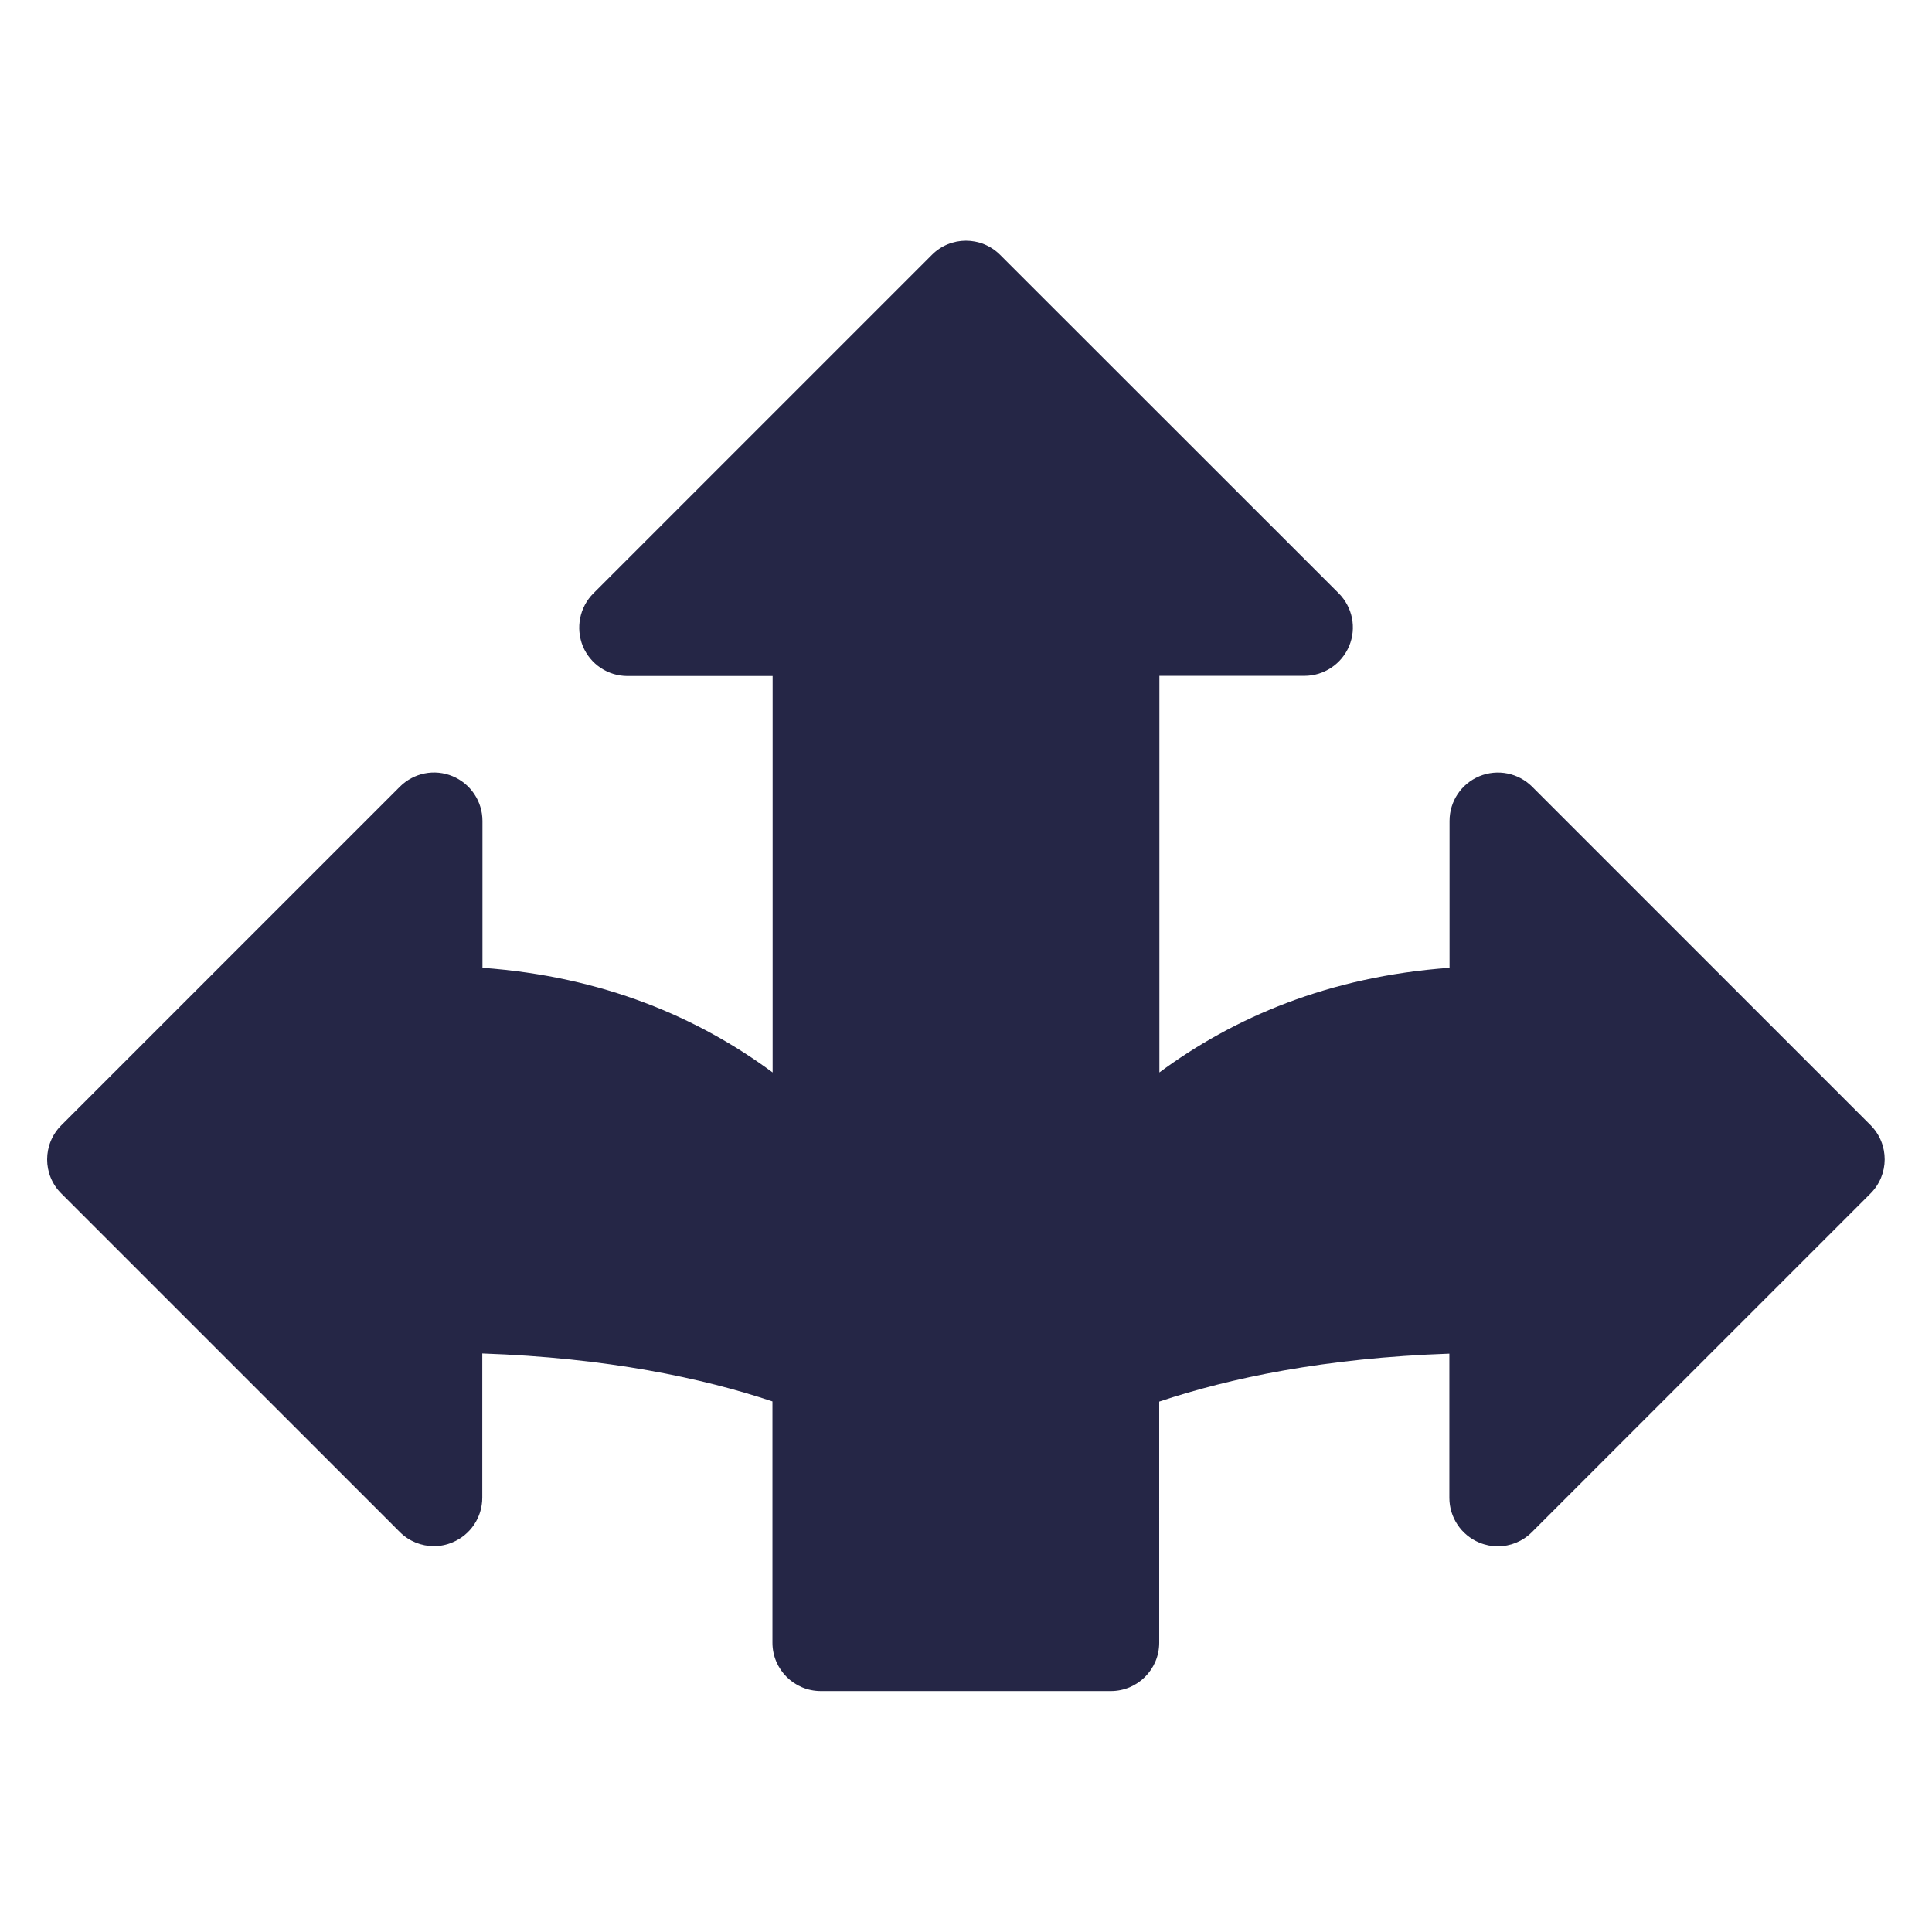 <?xml version="1.0" encoding="utf-8"?>
<!-- Generator: Adobe Illustrator 26.5.0, SVG Export Plug-In . SVG Version: 6.00 Build 0)  -->
<svg version="1.1" id="Vrstva_1" xmlns="http://www.w3.org/2000/svg" xmlns:xlink="http://www.w3.org/1999/xlink" x="0px" y="0px"
	 viewBox="0 0 1080 1080" style="enable-background:new 0 0 1080 1080;" xml:space="preserve">
<style type="text/css">
	
		.st0{fill-rule:evenodd;clip-rule:evenodd;fill:#252646;stroke:#252646;stroke-width:20;stroke-linejoin:round;stroke-miterlimit:10;}
	.st1{fill:#252646;}
</style>
<g>
	<polygon class="st0" points="2399.5,-97.6 2445.7,-191.9 2427.5,-231.7 2333.9,-236.3 2235.9,-231.7 2217.7,-191.9 2263.5,-97.6 	
		"/>
	<polygon class="st0" points="2396.4,-41.3 2265.2,-41.3 2128.8,596.7 2334.1,777.6 2534.6,588.4 	"/>
</g>
<g>
	<path class="st1" d="M1045.7,629L856.5,439.8c-7.7-7.7-19.3-10.1-29.5-5.9c-10.1,4.2-16.7,14-16.7,25V541
		c-67.7,4.9-120.8,27.9-162.2,58.5V377.8h81.1c10.9,0,20.8-6.6,25-16.7c4.2-10.1,1.9-21.7-5.9-29.5L559.1,142.5
		c-10.6-10.6-27.7-10.6-38.2,0L331.7,331.7c-7.7,7.7-10,19.3-5.9,29.5c4.2,10.1,14,16.7,25,16.7h81.1v221.6
		c-41.4-30.6-94.5-53.6-162.2-58.5v-82.1c0-10.9-6.6-20.8-16.7-25c-10.1-4.2-21.7-1.9-29.5,5.9L34.3,629
		c-10.6,10.6-10.6,27.7,0,38.2l189.2,189.2c5.2,5.2,12.1,7.9,19.1,7.9c3.5,0,7-0.7,10.3-2.1c10.1-4.2,16.7-14,16.7-25v-80.6
		c69.7,2.4,123,13.7,162.2,26.8v134.9c0,14.9,12.1,27,27,27h162.2c14.9,0,27-12.1,27-27V783.5c39.2-13.1,92.5-24.4,162.2-26.8v80.6
		c0,10.9,6.6,20.8,16.7,25c3.4,1.4,6.9,2.1,10.3,2.1c7,0,13.9-2.7,19.1-7.9l189.2-189.2C1056.2,656.7,1056.2,639.6,1045.7,629z"/>
</g>
</svg>
